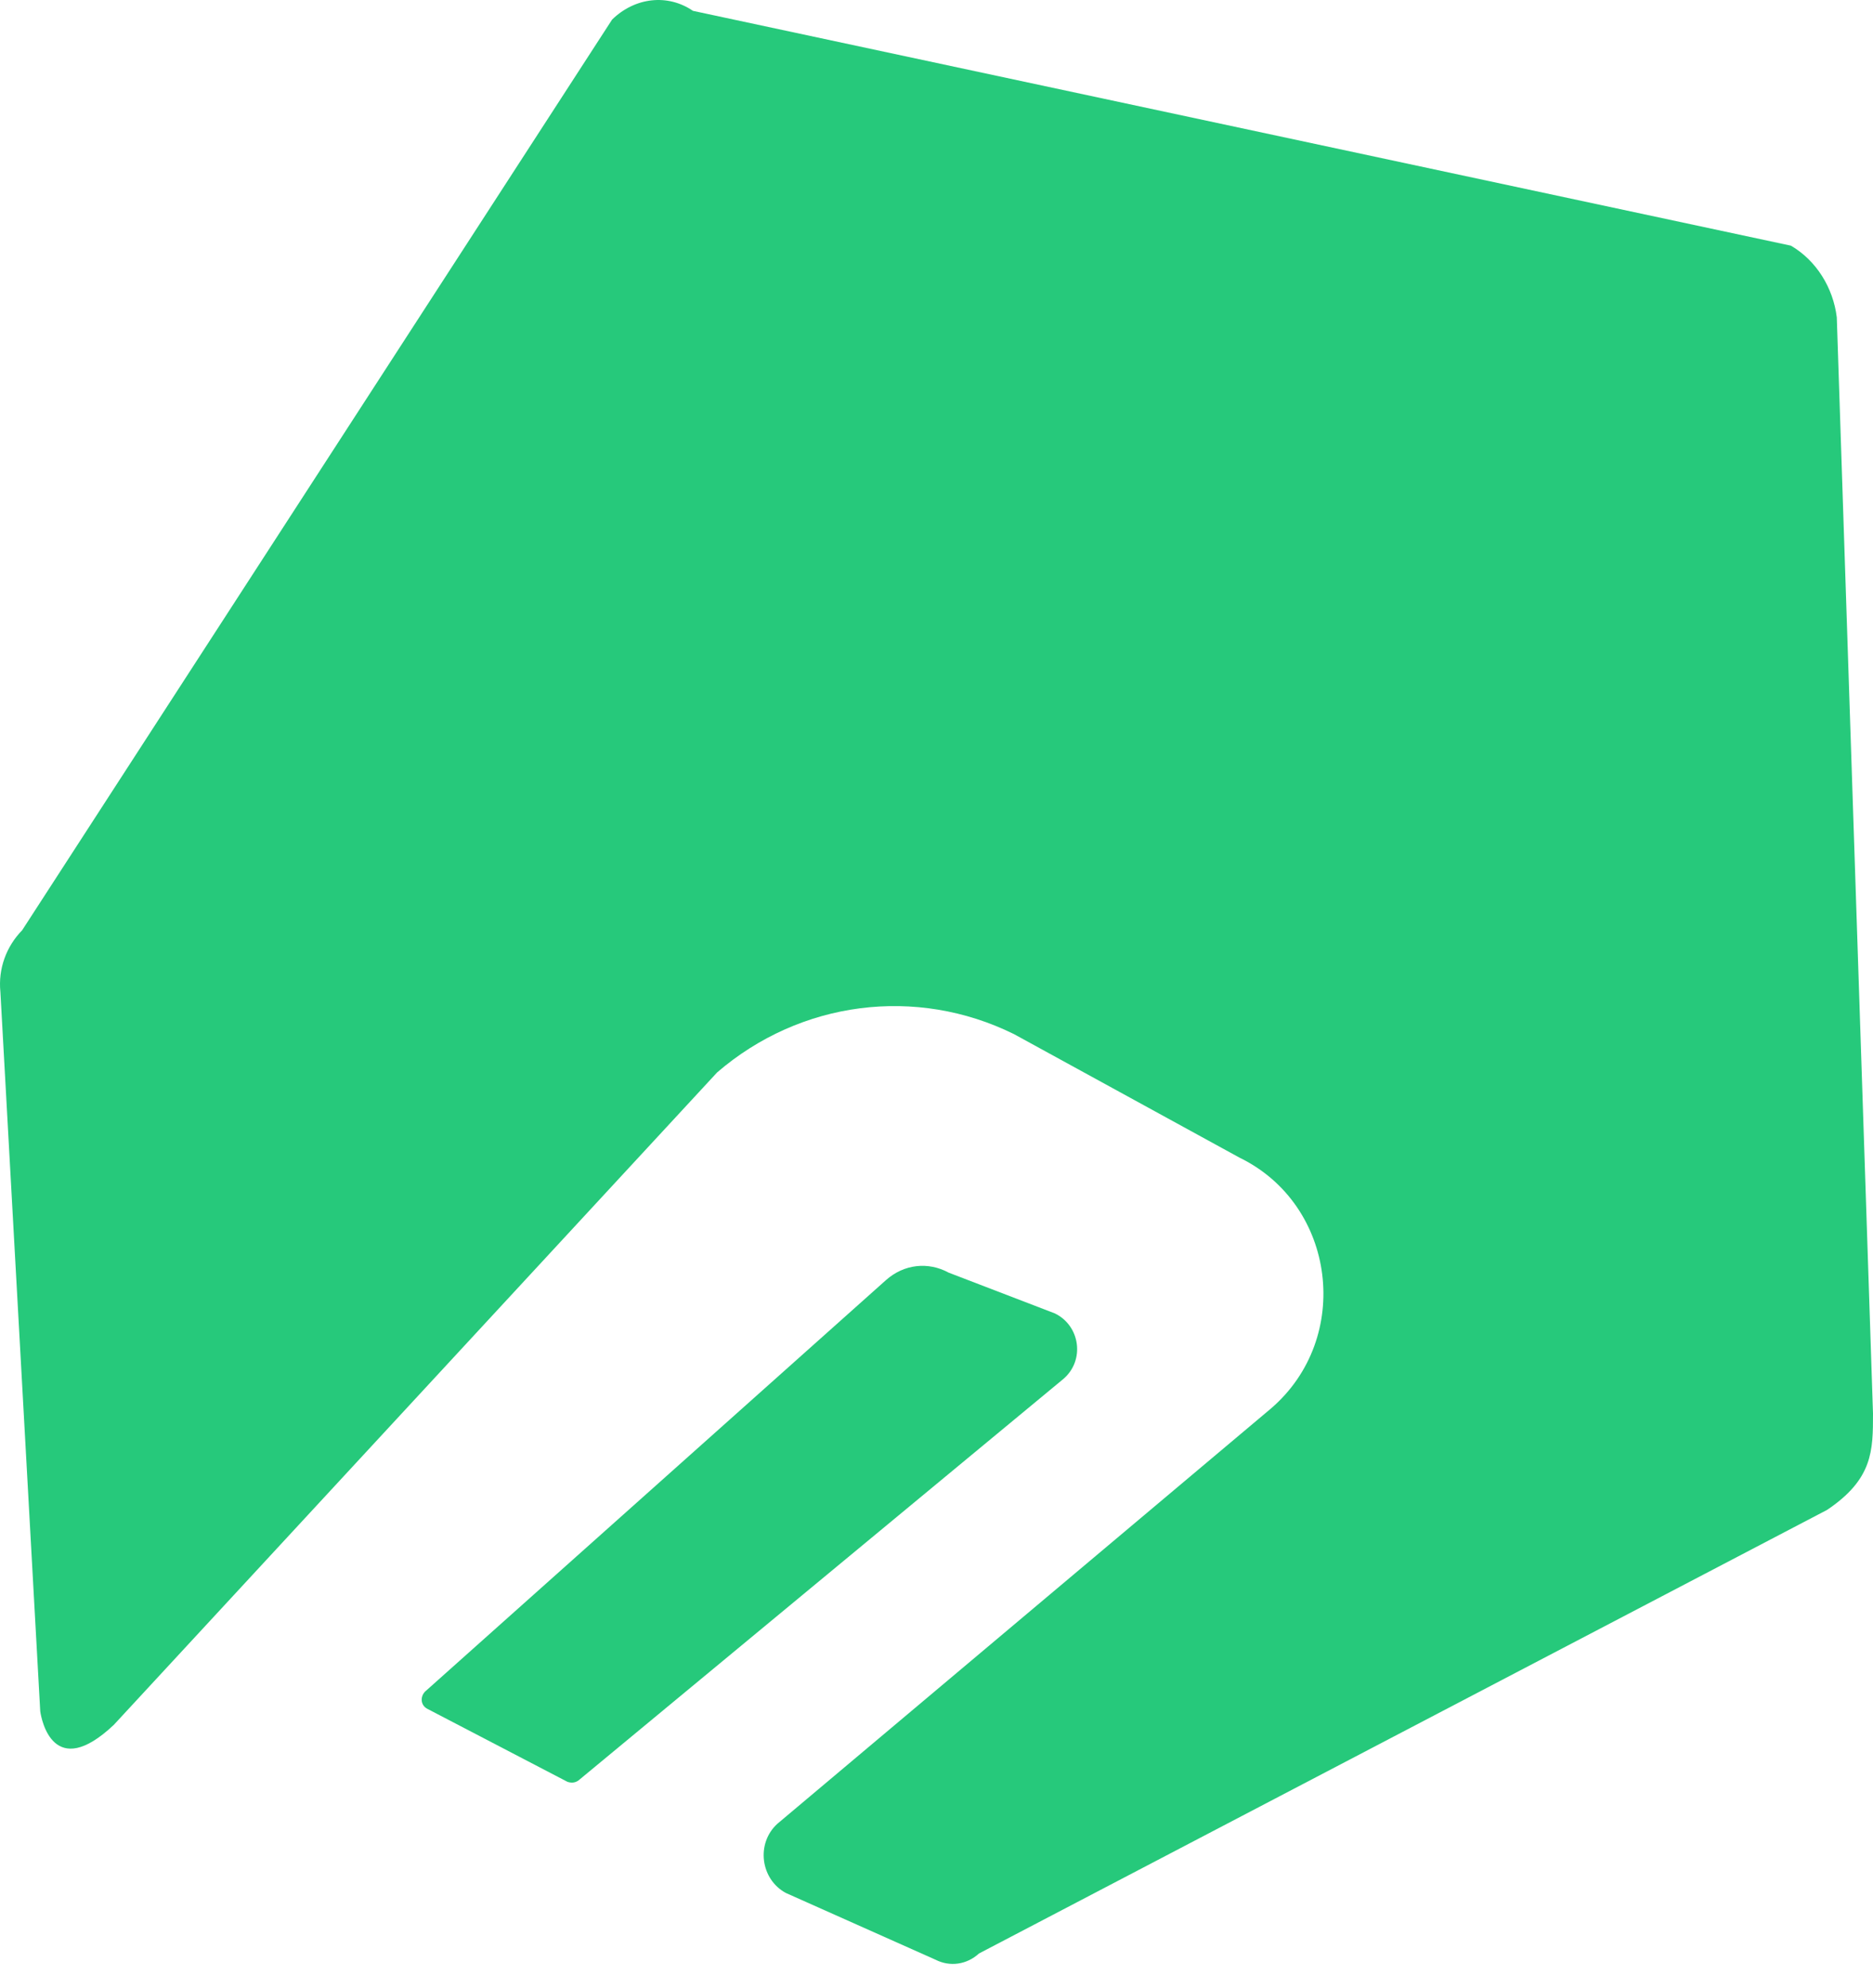 <svg width="33" height="35" viewBox="0 0 33 35" fill="none" xmlns="http://www.w3.org/2000/svg">
<path d="M10.785 0.344L0.39 16.381C0.113 16.664 -0.035 17.056 0.007 17.469L0.709 30.134C0.73 30.286 0.943 31.374 2.005 30.373L12.635 18.884C14.101 17.622 16.142 17.36 17.864 18.209L21.839 20.385C23.54 21.212 23.838 23.562 22.392 24.803L13.697 32.114C13.315 32.462 13.4 33.093 13.846 33.333L16.482 34.508C16.737 34.638 17.035 34.595 17.248 34.399L32.192 26.587C33 26.043 33 25.543 33 24.89L32.362 5.588C32.298 5.066 32.001 4.587 31.554 4.326L12.209 0.191C11.763 -0.113 11.189 -0.048 10.785 0.344Z" fill="#26C97B"/>
<path d="M15.61 22.541L7.489 29.787C7.404 29.874 7.404 30.026 7.532 30.092L9.998 31.376C10.062 31.397 10.126 31.397 10.189 31.354L18.735 24.282C19.118 23.955 19.033 23.346 18.586 23.128L16.715 22.41C16.354 22.214 15.929 22.258 15.61 22.541Z" fill="#26C97B"/>
</svg>
